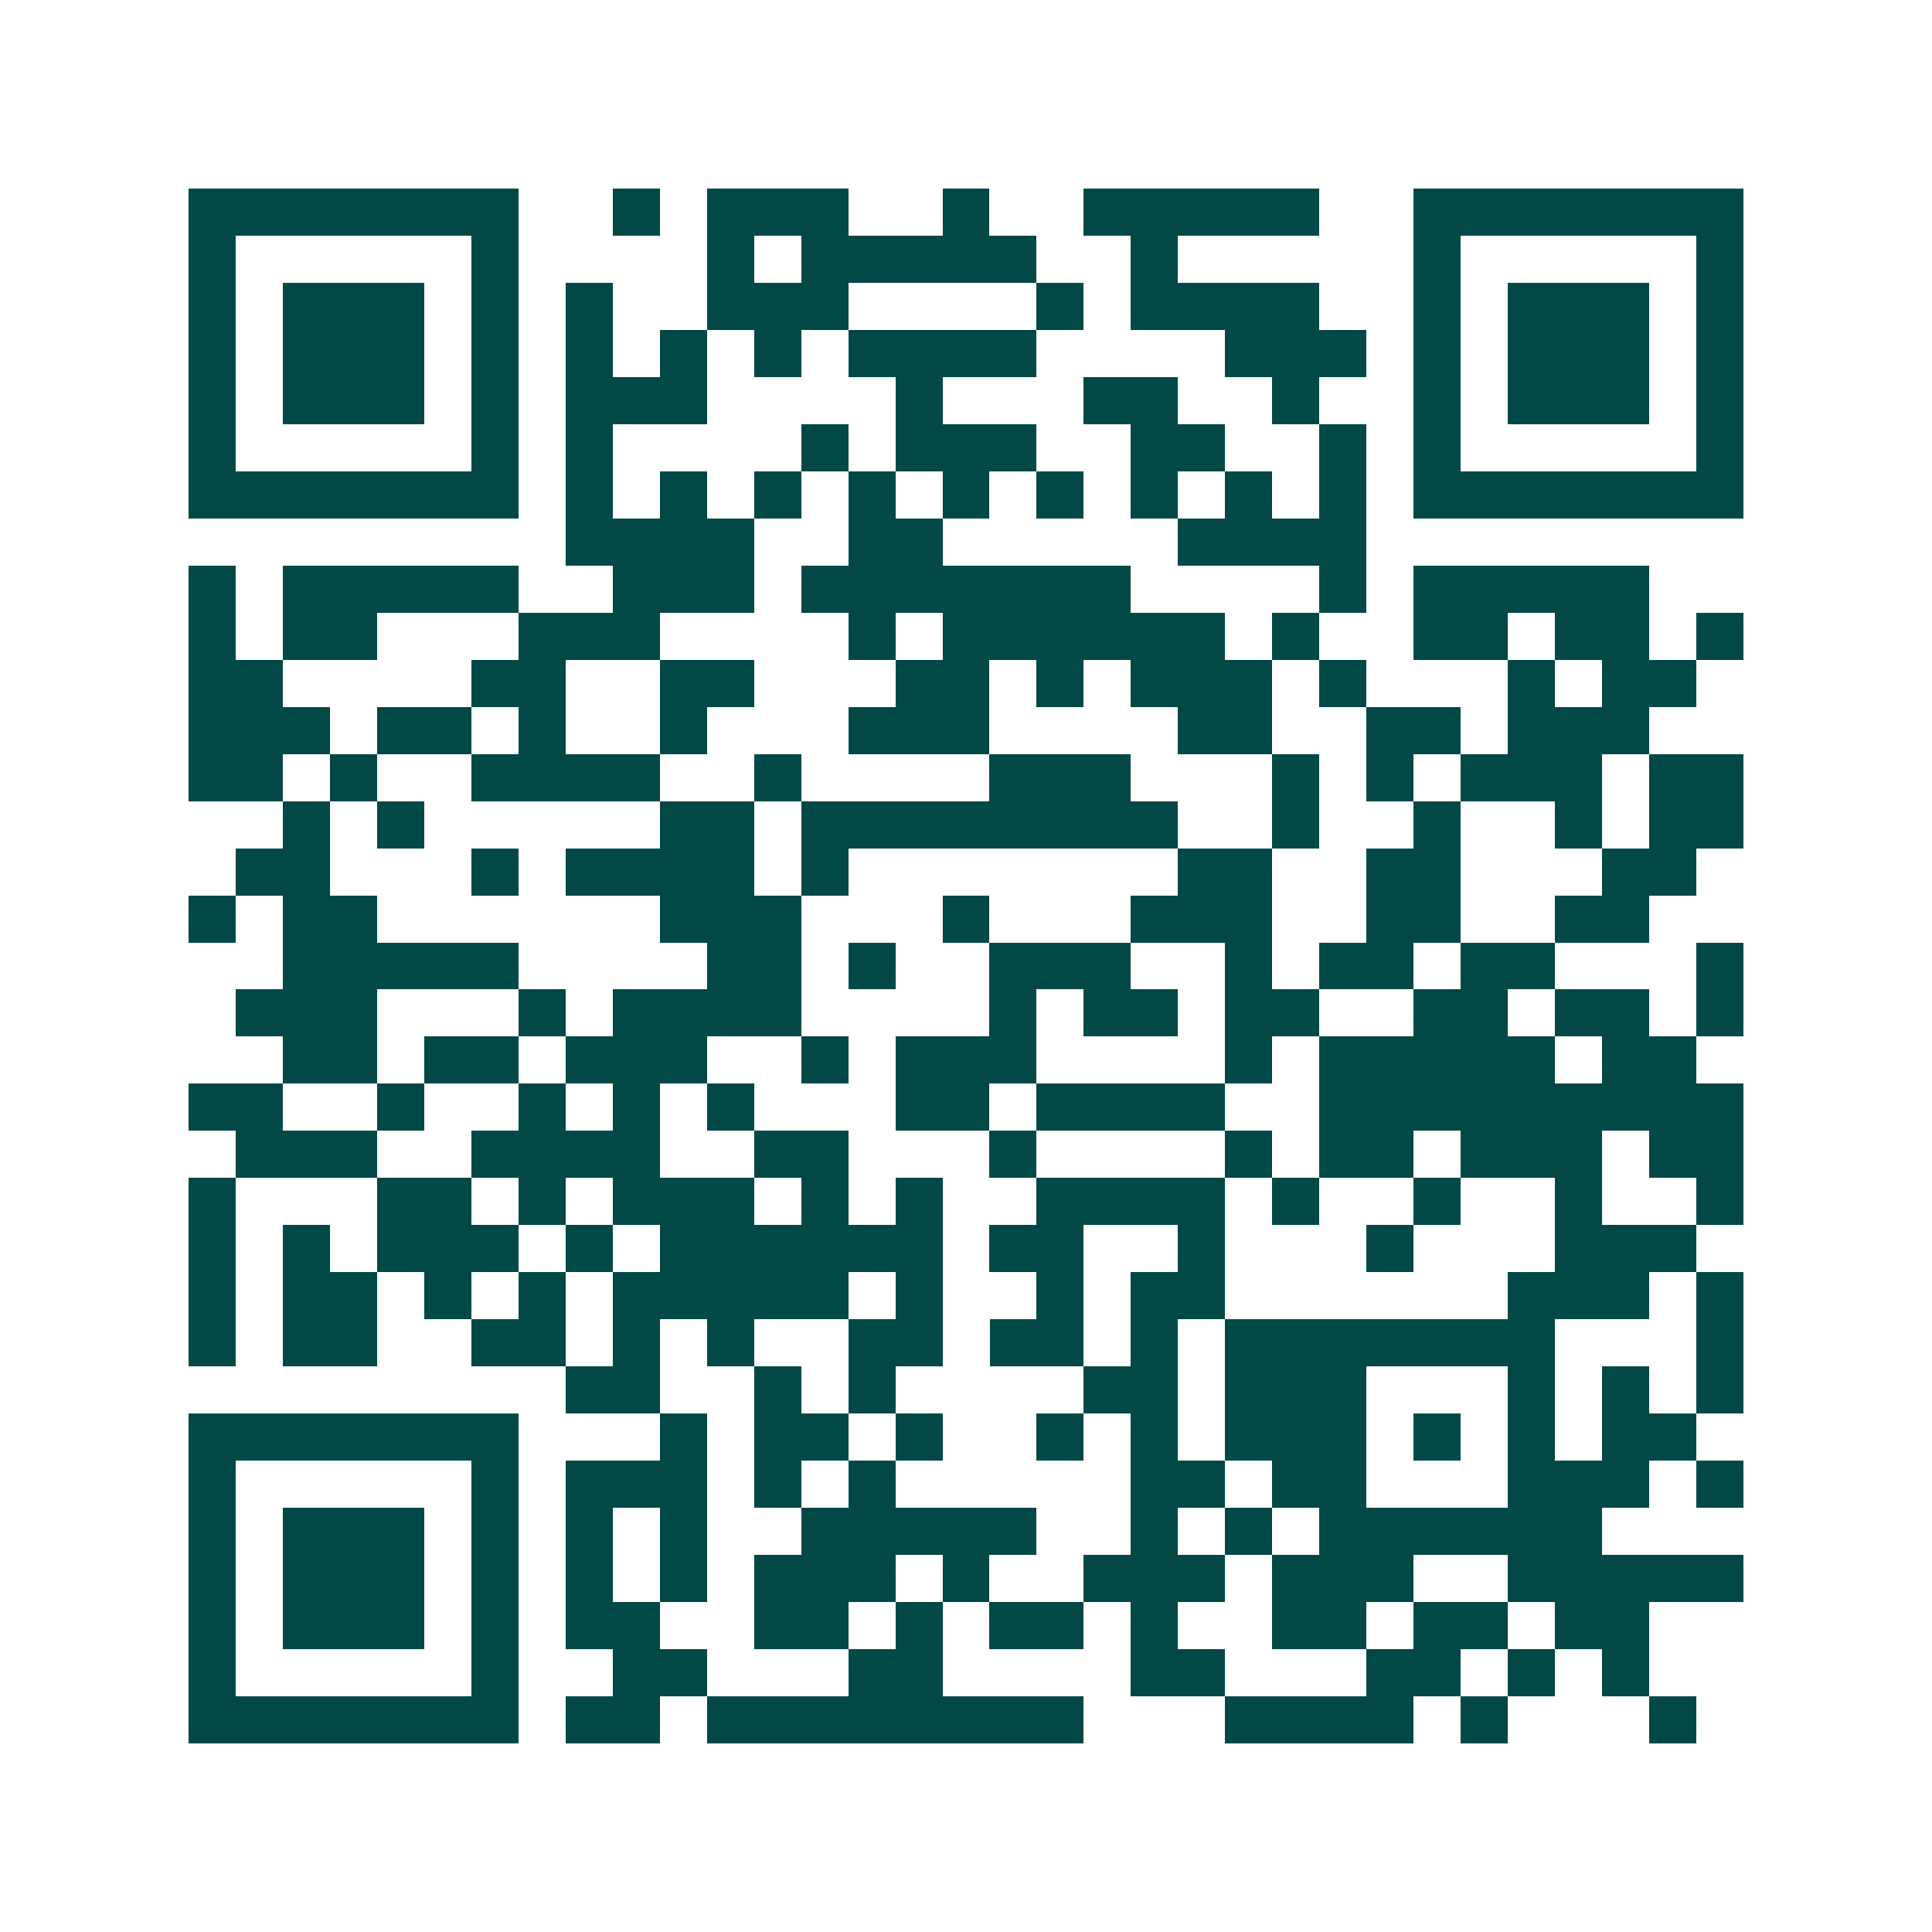<svg xmlns="http://www.w3.org/2000/svg" width="200" height="200" viewBox="0 0 41 41" shape-rendering="crispEdges"><path fill="#ffffff" d="M0 0h41v41H0z"/><path stroke="#014847" d="M4 4.5h7m2 0h1m1 0h3m2 0h1m2 0h5m2 0h7M4 5.5h1m5 0h1m4 0h1m1 0h5m2 0h1m5 0h1m5 0h1M4 6.5h1m1 0h3m1 0h1m1 0h1m2 0h3m4 0h1m1 0h4m2 0h1m1 0h3m1 0h1M4 7.5h1m1 0h3m1 0h1m1 0h1m1 0h1m1 0h1m1 0h4m4 0h3m1 0h1m1 0h3m1 0h1M4 8.5h1m1 0h3m1 0h1m1 0h3m4 0h1m3 0h2m2 0h1m2 0h1m1 0h3m1 0h1M4 9.5h1m5 0h1m1 0h1m4 0h1m1 0h3m2 0h2m2 0h1m1 0h1m5 0h1M4 10.5h7m1 0h1m1 0h1m1 0h1m1 0h1m1 0h1m1 0h1m1 0h1m1 0h1m1 0h1m1 0h7M12 11.5h4m2 0h2m5 0h4M4 12.5h1m1 0h5m2 0h3m1 0h7m4 0h1m1 0h5M4 13.5h1m1 0h2m3 0h3m4 0h1m1 0h6m1 0h1m2 0h2m1 0h2m1 0h1M4 14.5h2m4 0h2m2 0h2m3 0h2m1 0h1m1 0h3m1 0h1m3 0h1m1 0h2M4 15.5h3m1 0h2m1 0h1m2 0h1m3 0h3m4 0h2m2 0h2m1 0h3M4 16.5h2m1 0h1m2 0h4m2 0h1m4 0h3m3 0h1m1 0h1m1 0h3m1 0h2M6 17.5h1m1 0h1m5 0h2m1 0h8m2 0h1m2 0h1m2 0h1m1 0h2M5 18.5h2m3 0h1m1 0h4m1 0h1m7 0h2m2 0h2m3 0h2M4 19.5h1m1 0h2m6 0h3m3 0h1m3 0h3m2 0h2m2 0h2M6 20.5h5m4 0h2m1 0h1m2 0h3m2 0h1m1 0h2m1 0h2m3 0h1M5 21.5h3m3 0h1m1 0h4m4 0h1m1 0h2m1 0h2m2 0h2m1 0h2m1 0h1M6 22.5h2m1 0h2m1 0h3m2 0h1m1 0h3m4 0h1m1 0h5m1 0h2M4 23.5h2m2 0h1m2 0h1m1 0h1m1 0h1m3 0h2m1 0h4m2 0h9M5 24.5h3m2 0h4m2 0h2m3 0h1m4 0h1m1 0h2m1 0h3m1 0h2M4 25.5h1m3 0h2m1 0h1m1 0h3m1 0h1m1 0h1m2 0h4m1 0h1m2 0h1m2 0h1m2 0h1M4 26.5h1m1 0h1m1 0h3m1 0h1m1 0h6m1 0h2m2 0h1m3 0h1m3 0h3M4 27.5h1m1 0h2m1 0h1m1 0h1m1 0h5m1 0h1m2 0h1m1 0h2m6 0h3m1 0h1M4 28.5h1m1 0h2m2 0h2m1 0h1m1 0h1m2 0h2m1 0h2m1 0h1m1 0h7m3 0h1M12 29.5h2m2 0h1m1 0h1m4 0h2m1 0h3m3 0h1m1 0h1m1 0h1M4 30.5h7m3 0h1m1 0h2m1 0h1m2 0h1m1 0h1m1 0h3m1 0h1m1 0h1m1 0h2M4 31.5h1m5 0h1m1 0h3m1 0h1m1 0h1m5 0h2m1 0h2m3 0h3m1 0h1M4 32.5h1m1 0h3m1 0h1m1 0h1m1 0h1m2 0h5m2 0h1m1 0h1m1 0h6M4 33.5h1m1 0h3m1 0h1m1 0h1m1 0h1m1 0h3m1 0h1m2 0h3m1 0h3m2 0h5M4 34.5h1m1 0h3m1 0h1m1 0h2m2 0h2m1 0h1m1 0h2m1 0h1m2 0h2m1 0h2m1 0h2M4 35.5h1m5 0h1m2 0h2m3 0h2m4 0h2m3 0h2m1 0h1m1 0h1M4 36.5h7m1 0h2m1 0h8m3 0h4m1 0h1m3 0h1"/></svg>
